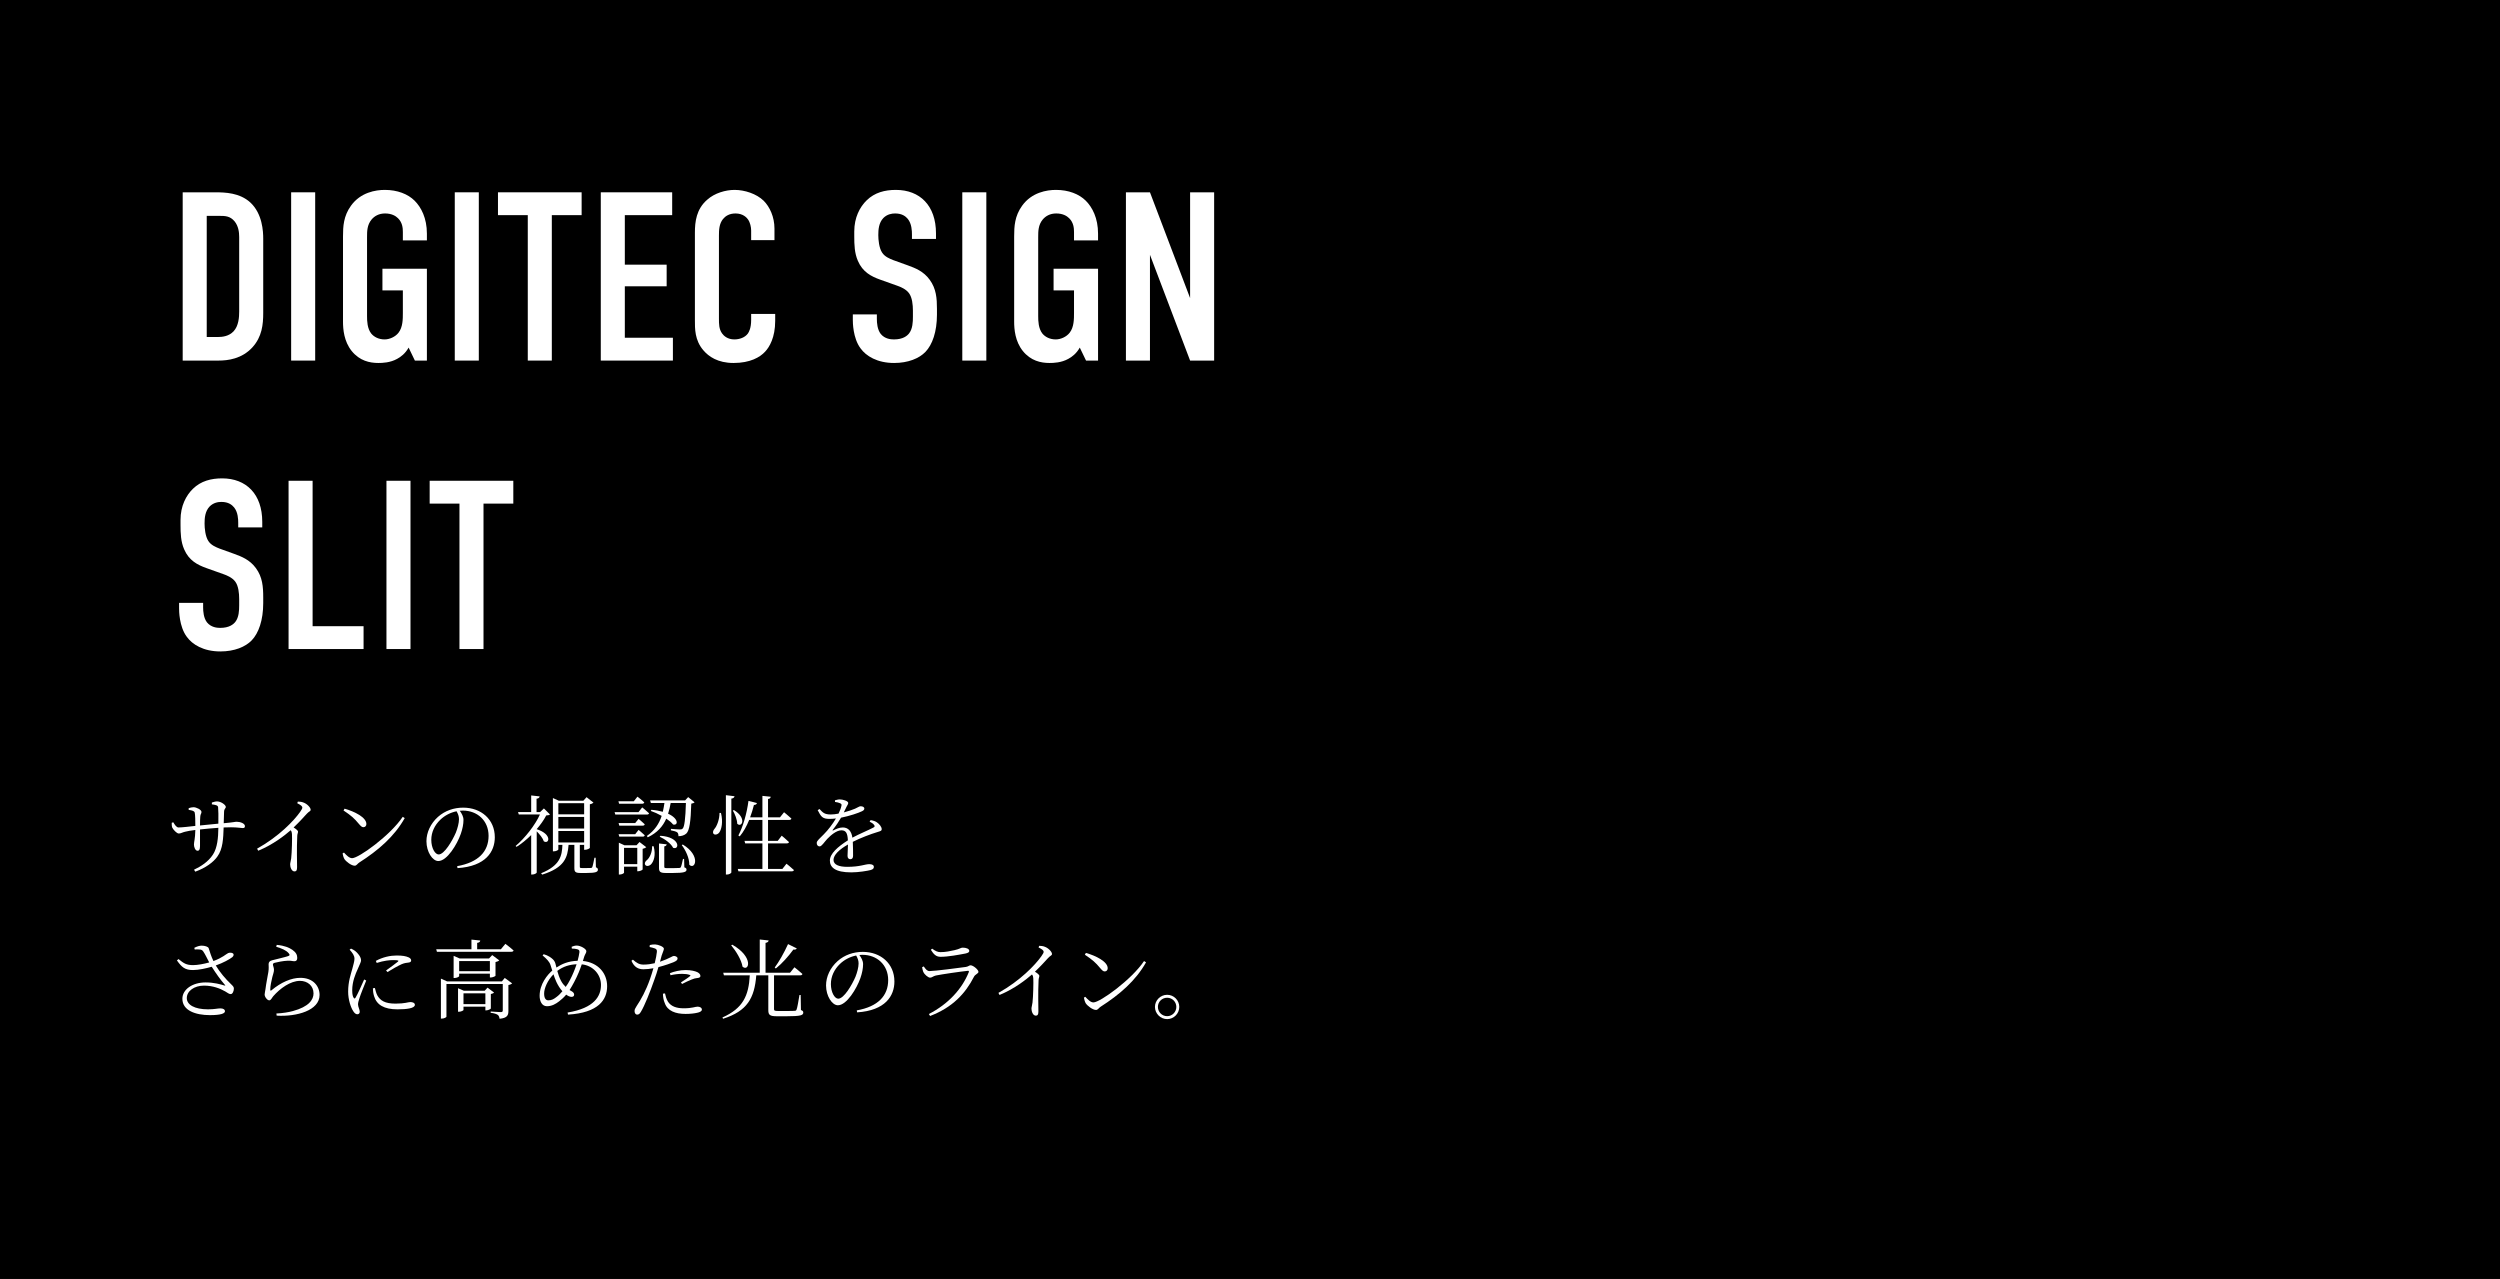 <svg width="1040" height="532" viewBox="0 0 1040 532" fill="none" xmlns="http://www.w3.org/2000/svg">
<rect x="0" y="0" width="1040" height="532" fill="#808080" stroke="none"/>
<g clip-path="url(#clip0_32_321)">
<rect width="1040" height="532" fill="white"/>
<path d="M0 0H1040V532H0V0Z" fill="black"/>
<path d="M0 0H1040V532H0V0Z" fill="black"/>
<path d="M178.738 200H213.538V209.5H201.138V270H191.138V209.5H178.738V200Z" fill="white"/>
<path d="M160.766 200H170.766V270H160.766V200Z" fill="white"/>
<path d="M120.043 200H130.043V260.5H151.243V270H120.043V200Z" fill="white"/>
<path d="M99.1 219.4V217.5C99.1 216 99 213.1 97.4 211.1C96.5 210 95 208.8 92.1 208.8C90.7 208.8 88.8 209.1 87.2 210.7C85.3 212.7 85.1 215.5 85.1 217.8C85.1 219.7 85.4 223.2 86.7 225.1C87.8 226.8 89.8 227.6 91.3 228.2L97.4 230.4C100.4 231.5 103.9 232.8 106.5 236.4C109.2 240.1 109.5 244.1 109.5 248.5V250.9C109.5 258 107.6 263.4 104.7 266.4C102.1 269.1 97.5 271 91.7 271C84.6 271 80 268.1 77.7 264.9C74.5 260.6 74.5 254 74.5 253.1V250.8H84.5V252.7C84.5 254.3 84.7 257.1 86.1 258.9C87.8 261 90.3 261.2 91.6 261.2C95.4 261.2 97.1 259.7 97.9 258.7C99.4 256.8 99.5 253.9 99.5 251.8V249.2C99.5 246.8 99.2 243.8 97.9 242C96.6 240.2 94.2 239.3 93.1 238.9L85.8 236.3C82.2 235 78.6 233.2 76.6 228.5C75.2 225.3 75.1 221.8 75.1 218.3V216.3C75.1 210.5 77.4 206.1 80.3 203.3C83.6 200.1 87.8 199 92.4 199C102.4 199 109.1 205.5 109.1 217.1V219.4H99.1Z" fill="white"/>
<path d="M468.383 80H478.383L495.083 124V80H505.083V150H495.083L478.383 106V150H468.383V80Z" fill="white"/>
<path d="M451.789 150L449.189 144.6C447.789 147.1 445.889 148.5 444.389 149.3C441.489 150.9 438.289 151 436.589 151C432.989 151 428.789 150.1 425.489 146C422.289 142 421.889 137 421.889 133.8V98.4C421.889 94.2 422.089 89.9 425.189 85.6C429.189 80 435.489 79 439.289 79C444.489 79 448.889 80.7 451.689 83.5C454.389 86.2 456.789 90.7 456.789 97.2V100H446.789V96.5C446.789 94.8 446.589 92.6 444.789 90.8C443.789 89.8 442.089 88.8 439.389 88.8C436.789 88.8 434.989 89.9 433.789 91.3C431.889 93.6 431.889 96.2 431.889 98.7V131.5C431.889 133.6 431.989 136.6 433.589 138.7C434.789 140.2 436.789 141.2 439.189 141.2C441.289 141.2 443.689 140.1 444.989 138.4C446.789 136.1 446.789 132.7 446.789 130.2V120.8H438.289V111.8H456.789V150H451.789Z" fill="white"/>
<path d="M400.316 80H410.316V150H400.316V80Z" fill="white"/>
<path d="M379.373 99.4V97.5C379.373 96 379.273 93.1 377.673 91.1C376.773 90 375.273 88.8 372.373 88.8C370.973 88.8 369.073 89.1 367.473 90.7C365.573 92.7 365.373 95.5 365.373 97.8C365.373 99.7 365.673 103.2 366.973 105.1C368.073 106.8 370.073 107.6 371.573 108.2L377.673 110.4C380.673 111.5 384.173 112.8 386.773 116.4C389.473 120.1 389.773 124.1 389.773 128.5V130.9C389.773 138 387.873 143.4 384.973 146.4C382.373 149.1 377.773 151 371.973 151C364.873 151 360.273 148.1 357.973 144.9C354.773 140.6 354.773 134 354.773 133.1V130.8H364.773V132.7C364.773 134.3 364.973 137.1 366.373 138.9C368.073 141 370.573 141.2 371.873 141.2C375.673 141.2 377.373 139.7 378.173 138.7C379.673 136.8 379.773 133.9 379.773 131.8V129.2C379.773 126.8 379.473 123.8 378.173 122C376.873 120.2 374.473 119.3 373.373 118.9L366.073 116.3C362.473 115 358.873 113.2 356.873 108.5C355.473 105.3 355.373 101.8 355.373 98.3V96.3C355.373 90.5 357.673 86.1 360.573 83.3C363.873 80.1 368.073 79 372.673 79C382.673 79 389.373 85.5 389.373 97.1V99.4H379.373Z" fill="white"/>
<path d="M312.479 99.9V95.9C312.479 94.5 312.079 92.6 311.179 91.3C310.679 90.6 309.179 88.8 305.979 88.8C303.379 88.8 301.779 89.9 300.779 91.1C299.179 93.1 299.079 95.6 299.079 98V132.5C299.079 134.8 299.079 136.9 300.379 138.7C301.079 139.7 302.679 141.2 305.479 141.2C307.679 141.2 309.879 140.4 311.079 138.8C311.579 138.1 312.479 136.5 312.479 133.1V130.6H322.479V133.5C322.479 140.4 320.079 144.4 318.279 146.3C316.179 148.6 312.079 151 305.179 151C298.579 151 294.779 148.3 292.579 145.7C288.979 141.5 289.079 136.7 289.079 133.1V96.8C289.079 92.2 289.679 87 294.179 83.1C297.279 80.3 301.879 79 305.579 79C309.779 79 314.679 80.6 317.679 83.5C320.179 86 322.179 90.2 322.179 95.1V99.9H312.479Z" fill="white"/>
<path d="M249.926 150V80H279.626V89.5H259.926V110.1H277.326V119.1H259.926V140.5H279.926V150H249.926Z" fill="white"/>
<path d="M207.156 80H241.956V89.5H229.556V150H219.556V89.5H207.156V80Z" fill="white"/>
<path d="M189.184 80H199.184V150H189.184V80Z" fill="white"/>
<path d="M172.59 150L169.99 144.6C168.59 147.1 166.69 148.5 165.19 149.3C162.29 150.9 159.09 151 157.39 151C153.79 151 149.59 150.1 146.29 146C143.09 142 142.69 137 142.69 133.8V98.4C142.69 94.2 142.89 89.9 145.99 85.6C149.99 80 156.29 79 160.09 79C165.29 79 169.69 80.7 172.49 83.5C175.19 86.2 177.59 90.7 177.59 97.2V100H167.59V96.5C167.59 94.8 167.39 92.6 165.59 90.8C164.59 89.8 162.89 88.8 160.19 88.8C157.59 88.8 155.79 89.9 154.59 91.3C152.69 93.6 152.69 96.2 152.69 98.7V131.5C152.69 133.6 152.79 136.6 154.39 138.7C155.59 140.2 157.59 141.2 159.99 141.2C162.09 141.2 164.49 140.1 165.79 138.4C167.59 136.1 167.59 132.7 167.59 130.2V120.8H159.09V111.8H177.59V150H172.59Z" fill="white"/>
<path d="M121.117 80H131.117V150H121.117V80Z" fill="white"/>
<path d="M76 80H89.5C93.7 80 99.7 80.2 104.1 84.2C109.2 88.9 109.5 96.3 109.5 99.3V130.2C109.5 135 109 140.1 105 144.5C100.6 149.3 94.8 150 90.9 150H76V80ZM86 89.8V140.2H90.5C92.6 140.2 95.2 139.9 97.2 137.8C99.3 135.5 99.5 131.9 99.5 129.6V98.6C99.5 96.6 99.2 94.1 97.6 92.1C95.7 89.8 93.6 89.8 91.1 89.8H86Z" fill="white"/>
<path d="M485.537 423.952C482.765 423.952 480.461 421.648 480.461 418.876C480.461 416.104 482.765 413.836 485.537 413.836C488.309 413.836 490.577 416.104 490.577 418.876C490.577 421.648 488.309 423.952 485.537 423.952ZM485.537 415.06C483.377 415.06 481.685 416.752 481.685 418.876C481.685 421 483.377 422.728 485.537 422.728C487.661 422.728 489.353 421 489.353 418.876C489.353 416.752 487.661 415.06 485.537 415.06Z" fill="white"/>
<path d="M451.301 397.168L451.733 396.412C455.837 397.564 460.805 400.012 460.805 402.784C460.805 403.576 460.301 404.116 459.545 404.116C458.969 404.116 458.501 403.72 457.565 402.604C455.837 400.516 454.469 399.256 451.301 397.168ZM454.865 417.004C457.637 417.004 470.813 407.464 475.925 399.796L476.753 400.336C472.433 408.004 465.737 413.764 457.853 418.804C457.133 419.236 456.737 420.136 455.945 420.136C454.541 420.136 452.381 418.444 451.661 417.364C451.301 416.752 450.977 415.6 450.905 415.024L451.481 414.664C452.561 415.852 453.713 417.004 454.865 417.004Z" fill="white"/>
<path d="M432.044 394.144L432.296 393.46C433.124 393.496 433.88 393.532 434.636 393.856C436.04 394.324 437.624 395.908 437.624 396.844C437.624 397.528 436.976 397.456 436.004 398.536C434.672 400.012 432.908 401.956 430.532 404.224C431.54 404.872 432.368 405.484 432.368 405.988C432.368 406.456 432.044 406.96 432.044 407.86C431.792 413.08 431.972 418.588 431.972 420.748C431.972 422.08 431.648 422.512 430.892 422.512C429.704 422.512 429.092 420.784 429.092 419.596C429.092 418.948 429.38 418.228 429.524 417.04C429.812 414.592 429.956 408.58 429.848 406.96C429.812 406.312 429.704 405.88 429.308 405.376C427.04 407.356 422.108 411.316 415.808 413.908L415.34 413.044C424.448 407.968 430.676 401.38 433.196 397.816C433.88 396.88 434.168 396.268 434.168 395.98C434.168 395.404 433.556 394.9 432.044 394.144Z" fill="white"/>
<path d="M384.106 404.368C383.854 403.756 383.71 403.072 383.602 402.352L384.286 402.028C385.042 403.144 385.654 403.972 386.698 403.972C388.822 403.972 399.298 402.604 401.818 402.244C402.826 402.1 403.15 401.56 403.762 401.56C404.842 401.56 407.038 403.396 407.038 404.296C407.038 404.98 405.634 405.376 405.202 406.276C401.602 413.332 396.238 419.092 386.914 422.656L386.41 421.828C394.402 417.724 400.162 411.496 403.006 404.44C403.15 404.008 403.042 403.792 402.574 403.864C399.658 404.152 391.774 405.304 389.326 405.808C388.21 406.06 387.706 406.708 386.914 406.708C386.05 406.708 384.466 405.232 384.106 404.368ZM403.222 395.584C403.222 396.088 402.79 396.412 401.638 396.664C398.974 397.168 394.474 398.032 391.27 398.032C389.434 398.032 388.426 397.024 387.238 395.116L387.778 394.648C389.146 395.656 390.082 396.088 391.234 396.088C393.466 396.088 395.266 395.656 397.102 395.26C399.226 394.792 399.694 394.216 400.45 394.216C401.998 394.216 403.222 394.72 403.222 395.584Z" fill="white"/>
<path d="M357.171 400.804C357.171 399.508 356.775 398.572 356.163 397.492C353.643 397.996 351.195 399.256 349.359 401.056C347.055 403.288 345.651 406.204 345.651 409.372C345.651 412.828 347.235 415.456 348.711 415.456C351.087 415.456 354.399 409.768 355.875 406.348C356.559 404.62 357.171 402.424 357.171 400.804ZM356.559 421.144L356.415 420.316C365.235 418.768 369.483 414.232 369.483 407.716C369.483 401.308 364.731 397.204 358.791 397.204C358.359 397.204 357.927 397.24 357.495 397.276C358.323 398.428 359.043 399.688 359.043 401.092C359.043 402.82 358.647 404.836 357.927 406.888C356.415 411.208 352.239 418.192 348.567 418.192C346.155 418.192 343.635 414.376 343.635 409.948C343.635 406.312 345.363 402.568 348.423 399.832C351.375 397.204 355.083 395.98 358.935 395.98C366.351 395.98 372.075 400.84 372.075 408.292C372.075 414.268 368.331 420.388 356.559 421.144Z" fill="white"/>
<path d="M327.826 392.74L331.462 394.54C331.282 394.9 330.778 395.152 330.058 395.008C327.862 397.996 325.162 400.984 322.75 402.892L322.282 402.496C323.974 400.228 326.206 396.34 327.826 392.74ZM304.174 393.244L304.642 392.992C313.678 398.176 311.59 404.404 308.89 402.136C308.458 399.292 306.118 395.584 304.174 393.244ZM333.082 413.908L333.19 420.172C333.982 420.46 334.162 420.748 334.162 421.252C334.162 422.368 333.01 422.764 327.178 422.764H323.218C320.266 422.764 319.618 422.224 319.618 420.244V405.736H314.614C313.858 415.24 310.87 420.604 300.79 423.808L300.538 423.268C309.106 419.452 311.446 414.232 311.914 405.736H301.15L300.862 404.656H316.054V390.832L319.762 391.228C319.69 391.732 319.33 392.092 318.466 392.236V404.656H328.654L330.49 402.388C330.49 402.388 332.578 404.008 333.802 405.16C333.73 405.556 333.406 405.736 332.866 405.736H321.994V406.204V419.704C321.994 420.388 322.174 420.568 323.614 420.568H327.214C328.87 420.568 330.13 420.568 330.67 420.496C331.102 420.46 331.246 420.316 331.39 419.92C331.678 419.236 332.146 416.572 332.578 413.908H333.082Z" fill="white"/>
<path d="M278.914 405.7L278.698 404.836C280.39 404.152 282.838 403.54 285.214 403.54C287.59 403.54 289.21 404.008 290.074 404.404C290.902 404.836 291.37 405.376 291.37 405.988C291.37 406.636 290.758 406.816 289.894 406.888C289.246 406.96 288.706 407.068 287.77 407.464C286.654 407.86 284.962 408.724 283.738 409.336L283.27 408.688C284.494 407.896 286.582 406.528 287.05 406.06C287.338 405.844 287.23 405.664 286.906 405.556C286.042 405.232 284.818 405.124 283.738 405.124C282.154 405.124 280.498 405.34 278.914 405.7ZM270.238 393.964L270.31 393.136C271.066 392.956 271.714 392.848 272.578 392.884C273.874 392.956 276.142 393.82 276.178 394.648C276.178 395.26 275.674 396.16 275.242 397.528C275.062 398.176 274.846 399.076 274.558 400.084C276.466 399.436 277.978 398.752 279.094 398.176C279.634 397.888 280.03 397.672 280.318 397.672C280.93 397.672 281.866 398.032 281.866 398.68C281.866 399.364 281.47 399.724 280.138 400.3C279.31 400.66 276.502 401.668 273.91 402.316C273.406 404.08 272.794 406.024 272.146 407.752C270.454 412.612 268.15 418.408 266.602 420.928C266.098 421.756 265.738 422.08 265.018 422.08C264.406 422.08 263.974 421.432 263.974 420.604C263.974 419.812 264.298 419.488 264.838 418.516C266.674 415.78 268.69 412.18 270.454 407.14C270.922 405.808 271.39 404.296 271.822 402.784C270.526 403.036 269.014 403.216 267.682 403.216C265.594 403.216 263.866 402.424 262.678 399.688L263.29 399.22C264.838 400.588 265.918 401.272 267.682 401.272C269.374 401.272 270.994 401.02 272.362 400.696C272.83 398.824 273.154 397.132 273.262 396.016C273.334 395.224 273.154 394.9 272.506 394.576C271.786 394.324 270.994 394.108 270.238 393.964ZM275.782 413.368L276.646 413.26C276.862 414.304 277.186 415.6 277.87 416.68C279.13 418.624 281.326 419.452 284.422 419.452C288.022 419.452 289.174 418.768 290.218 418.768C291.046 418.768 291.982 419.164 291.982 419.992C291.982 420.712 291.046 421.108 290.002 421.324C288.886 421.576 287.266 421.792 285.178 421.792C281.002 421.792 277.69 420.532 276.574 417.364C275.962 415.996 275.818 414.628 275.782 413.368Z" fill="white"/>
<path d="M237.122 407.644C238.238 405.52 239.174 403.216 239.858 401.128C236.906 401.272 234.314 402.028 231.83 403.9C232.19 405.232 232.694 406.708 233.378 408.004C233.918 409.012 234.602 409.876 235.322 410.56C236.006 409.66 236.618 408.652 237.122 407.644ZM231.614 414.664C232.37 414.124 233.162 413.296 233.954 412.36C232.91 411.208 232.082 409.804 231.47 408.508C231.002 407.464 230.57 406.348 230.246 405.304C227.726 407.86 226.358 411.208 226.358 413.296C226.358 415.312 227.078 416.14 228.086 416.14C229.526 416.14 230.426 415.6 231.614 414.664ZM243.062 397.888L242.486 399.76C248.822 400.408 252.566 404.836 252.566 410.272C252.566 415.888 248.966 421.324 236.294 422.08L236.114 421.216C247.274 419.38 250.01 414.376 250.01 409.732C250.01 405.484 246.806 401.668 242.018 401.164C241.298 403.252 240.398 405.628 238.85 408.544C238.166 409.804 237.554 410.92 236.942 411.856C237.158 411.964 237.338 412.108 237.554 412.216C238.238 412.576 238.85 413.044 238.85 413.764C238.85 414.412 238.382 414.7 237.734 414.7C237.014 414.7 236.15 414.232 235.538 413.764C234.638 414.844 233.702 415.708 232.622 416.536C231.182 417.652 229.562 418.588 227.51 418.588C225.422 418.588 224.486 416.464 224.486 414.268C224.486 409.336 227.798 405.412 229.742 403.756C229.49 402.892 229.238 402.064 228.986 401.38C228.518 400.012 227.402 398.896 225.71 397.456L226.178 396.952C227.042 397.204 227.942 397.564 228.59 397.996C229.418 398.536 230.678 399.328 231.074 400.912C231.182 401.344 231.326 401.92 231.47 402.496C233.702 401.02 236.402 399.796 240.29 399.688C240.65 398.32 240.938 397.06 241.046 396.088C241.118 395.26 240.722 395.044 240.074 394.864C239.426 394.684 238.742 394.612 237.878 394.612L237.806 393.856C238.382 393.604 239.21 393.352 239.894 393.352C241.55 393.352 243.926 394.756 243.926 395.692C243.926 396.412 243.386 396.916 243.062 397.888Z" fill="white"/>
<path d="M192.811 417.724H201.919V413.224H192.811V417.724ZM204.187 413.512V419.524C204.151 419.776 203.035 420.316 202.279 420.316H201.919V418.768H192.811V420.172C192.811 420.352 191.803 420.892 190.903 420.892H190.543V411.1L192.955 412.144H201.631L202.819 410.848L205.519 412.9C205.339 413.152 204.835 413.404 204.187 413.512ZM208.795 408.256L209.983 406.816L213.043 409.084C212.827 409.336 212.215 409.66 211.495 409.768V420.532C211.495 422.332 211.063 423.484 207.823 423.808C207.715 423.124 207.535 422.512 207.067 422.188C206.527 421.828 205.663 421.504 204.115 421.324V420.784C204.115 420.784 207.571 421.036 208.327 421.036C208.975 421.036 209.155 420.82 209.155 420.28V409.336H185.719V422.944C185.719 423.196 184.747 423.736 183.811 423.736H183.415V407.104L185.971 408.256H208.795ZM191.011 404.008H203.791V399.796H191.011V404.008ZM204.151 406.636H203.791V405.052H191.011V406.096C191.011 406.312 190.003 406.852 189.067 406.852H188.707V397.636L191.191 398.716H203.431L204.763 397.312L207.679 399.508C207.427 399.796 206.815 400.084 206.131 400.228V405.916C206.095 406.132 204.871 406.636 204.151 406.636ZM208.363 394.9L210.235 392.632C210.235 392.632 212.323 394.18 213.655 395.404C213.547 395.764 213.187 395.944 212.683 395.944H181.759L181.471 394.9H196.123V390.868L199.795 391.264C199.723 391.768 199.363 392.128 198.499 392.236V394.9H208.363Z" fill="white"/>
<path d="M151.49 407.464L152.354 407.896C151.598 409.768 149.942 413.836 149.546 415.204C149.186 416.32 148.934 417.148 148.934 417.796C148.934 418.84 149.654 419.992 149.654 420.856C149.654 421.54 149.294 421.936 148.61 421.936C147.962 421.936 147.386 421.36 146.918 420.604C145.946 419.128 144.83 415.888 144.83 412.54C144.83 408.256 145.982 405.196 146.558 403.036C146.99 401.308 147.422 400.048 147.458 398.86C147.494 397.564 146.63 396.376 145.442 395.08L146.018 394.612C146.738 394.936 147.242 395.224 147.854 395.692C148.61 396.304 150.194 397.96 150.194 399.472C150.194 400.3 149.69 400.948 148.826 403.108C147.89 405.124 146.522 408.364 146.522 411.928C146.522 413.836 146.81 414.556 147.098 415.024C147.314 415.456 147.566 415.528 147.89 415.06C148.682 413.8 150.698 409.3 151.49 407.464ZM155.126 411.136L155.954 410.992C156.17 411.856 156.494 413.224 156.998 414.124C158.222 416.248 160.13 417.508 164.558 417.508C168.446 417.508 169.814 416.86 170.678 416.86C171.65 416.86 172.586 417.184 172.586 418.012C172.586 419.452 169.238 419.884 165.35 419.884C159.734 419.884 156.674 418.012 155.594 414.34C155.27 413.26 155.126 412.108 155.126 411.136ZM156.71 400.588L156.35 399.724C159.23 398.14 162.434 397.492 164.954 397.492C167.438 397.492 168.806 397.744 169.958 398.248C170.714 398.572 171.038 399.076 171.038 399.508C171.038 399.976 170.822 400.3 170.066 400.408C169.202 400.516 168.302 400.588 167.114 401.092C165.53 401.812 162.974 403.252 161.21 404.368L160.598 403.72C162.218 402.568 164.774 400.696 165.53 400.048C165.962 399.652 165.926 399.4 163.55 399.4C162.074 399.4 159.734 399.616 156.71 400.588Z" fill="white"/>
<path d="M120.057 396.52C119.121 395.368 117.141 394.504 114.909 393.856L115.125 393.064C118.473 393.388 120.345 394.252 121.605 395.116C123.153 396.196 123.657 397.24 123.657 398.5C123.657 399.4 123.261 399.868 122.505 399.868C121.569 399.868 121.317 399.616 119.733 399.652C117.681 399.724 115.197 400.3 114.297 400.516C113.721 400.66 113.541 400.912 113.541 401.272C113.541 401.668 113.973 402.64 113.973 403.36C114.009 404.26 113.613 405.196 113.289 406.456C112.929 408.112 112.425 409.984 112.425 411.748C112.425 412.144 112.641 412.216 112.929 411.964C116.925 408.616 121.209 406.78 124.953 406.78C130.353 406.78 132.945 410.308 132.945 413.908C132.945 420.388 123.333 423.016 115.089 422.512L114.981 421.612C117.537 421.504 120.165 421.072 121.821 420.604C128.481 418.804 130.425 415.888 130.425 413.26C130.425 410.056 127.905 408.04 124.809 408.04C120.777 408.04 116.493 411.208 113.685 414.412C113.145 415.024 112.713 416.14 112.029 416.14C111.597 416.14 111.237 415.888 110.805 415.384C110.373 414.916 110.085 414.196 110.085 413.728C110.085 413.152 110.337 412.324 110.445 411.424C110.697 409.264 111.345 406.132 111.633 404.368C111.885 402.856 111.741 401.92 111.741 401.128C111.741 400.372 112.065 399.76 113.217 399.472C115.089 398.968 118.581 398.212 120.021 397.672C120.561 397.492 120.633 397.132 120.057 396.52Z" fill="white"/>
<path d="M80.983 394.972L80.839 394.288C82.027 393.676 83.071 393.388 83.863 393.388C85.195 393.388 86.635 393.82 86.815 394.468C87.319 395.98 87.787 397.744 88.795 399.796C92.791 398.284 93.871 396.988 94.915 396.484C95.599 396.196 96.643 396.268 97.039 396.736C97.363 397.132 97.147 397.744 96.643 398.176C95.527 399.076 92.827 400.552 89.767 401.632C91.495 404.512 93.799 407.212 96.103 409.408C96.967 410.236 97.255 410.56 97.291 411.172C97.327 412.18 96.787 413.548 95.995 413.548C95.239 413.548 94.699 413.008 93.691 412.432C91.567 411.208 88.543 410.02 84.871 410.02C80.839 410.02 77.707 412.252 77.707 415.204C77.707 417.976 80.911 419.884 86.527 419.884C89.263 419.884 90.451 419.488 91.711 419.488C92.791 419.488 93.583 419.92 93.583 420.676C93.583 421.612 91.855 422.296 87.355 422.296C81.343 422.296 75.871 420.388 75.871 415.492C75.871 411.604 80.047 408.688 85.555 408.688C88.975 408.688 91.783 409.48 93.403 409.984C93.763 410.056 93.835 410.02 93.583 409.732C91.747 407.644 89.839 404.944 88.075 402.172C85.843 402.82 82.675 403.54 80.335 403.54C76.915 403.576 75.583 402.316 73.603 399.544L74.251 398.968C76.447 400.732 77.491 401.488 80.335 401.488C82.171 401.488 84.907 400.984 87.031 400.372C86.131 398.68 85.375 396.988 84.547 395.8C83.935 394.864 83.035 394.936 80.983 394.972Z" fill="white"/>
<path d="M361.753 341.812L362.185 341.164C363.481 341.416 364.237 341.668 364.849 342.136C365.749 342.748 366.793 343.936 366.793 344.944C366.793 345.592 366.433 345.7 365.029 346.132C362.257 346.96 358.045 348.544 354.769 350.2C354.877 352.252 354.877 354.88 354.877 356.032C354.877 356.896 354.481 357.436 353.761 357.436C353.149 357.436 352.573 357.04 352.573 356.068C352.573 355.204 352.717 353.26 352.753 351.316C349.261 353.296 346.741 355.6 346.741 357.724C346.741 359.74 349.045 360.604 352.465 360.604C357.793 360.604 359.881 359.488 361.609 359.488C362.869 359.488 363.517 359.92 363.517 360.604C363.517 361.144 363.337 361.612 362.185 361.936C360.997 362.26 357.181 362.908 354.121 362.908C347.425 362.908 345.229 360.82 345.229 357.976C345.229 355.132 348.505 352.252 352.717 349.588C352.573 346.528 351.889 345.412 350.017 345.412C348.001 345.412 345.625 347.428 344.113 349.012C342.853 350.38 341.845 352.072 340.981 352.108C340.261 352.108 339.757 351.568 339.757 350.668C339.757 349.696 341.089 348.796 342.709 347.068C344.581 345.196 346.381 342.784 347.749 340.48C346.849 340.588 345.985 340.66 345.157 340.66C342.205 340.66 341.593 339.868 340.153 337.024L340.909 336.556C342.349 338.068 342.961 338.824 345.625 338.824C346.597 338.824 347.713 338.68 348.829 338.464C349.405 337.276 349.837 336.196 350.017 335.296C350.197 334.648 350.089 334.396 349.369 334.108C348.937 333.892 348.181 333.712 347.353 333.604V332.92C348.073 332.74 348.829 332.524 349.405 332.56C350.521 332.56 352.861 333.172 352.861 334.036C352.861 334.54 352.573 334.792 352.177 335.584C351.925 336.16 351.457 337.06 351.025 337.96C352.861 337.492 354.589 336.88 355.705 336.412C357.217 335.728 357.469 335.404 358.009 335.404C358.801 335.404 359.557 335.692 359.557 336.376C359.557 336.844 359.233 337.168 358.549 337.492C357.073 338.212 353.509 339.436 349.873 340.156C349.009 341.632 348.001 343.216 346.417 345.232C346.273 345.412 346.381 345.592 346.633 345.448C347.785 344.872 349.153 344.224 350.593 344.224C352.861 344.224 354.229 345.772 354.589 348.472C357.505 346.888 361.177 345.412 363.337 344.26C363.949 343.936 364.021 343.612 363.517 343.036C363.157 342.568 362.437 342.136 361.753 341.812Z" fill="white"/>
<path d="M299.307 338.176H299.919C300.855 341.956 300.171 344.908 299.271 346.24C298.659 347.14 297.399 347.5 296.823 346.852C296.391 346.24 296.679 345.412 297.255 344.764C298.263 343.648 299.343 340.732 299.307 338.176ZM301.971 330.796L305.571 331.228C305.463 331.732 305.175 332.092 304.239 332.236V362.908C304.239 363.268 303.267 363.808 302.439 363.808H301.971V330.796ZM304.851 337.204L305.319 336.988C310.827 340.336 308.595 344.512 306.687 342.676C306.651 340.948 305.715 338.572 304.851 337.204ZM325.479 361.468L327.171 359.308C327.171 359.308 329.115 360.82 330.267 361.936C330.195 362.296 329.835 362.476 329.367 362.476H307.191L306.903 361.468H317.163V350.848H309.999L309.711 349.804H317.163V341.092H311.655C310.575 343.756 309.279 346.096 307.731 347.932L307.155 347.572C309.063 343.972 310.647 338.572 311.367 333.172L314.895 334.072C314.751 334.504 314.427 334.864 313.635 334.864C313.203 336.628 312.663 338.356 312.051 340.012H317.163V331.084L320.619 331.444C320.547 331.948 320.331 332.272 319.503 332.38V340.012H324.471L326.163 337.888C326.163 337.888 328.035 339.4 329.223 340.516C329.115 340.912 328.791 341.092 328.287 341.092H319.503V349.804H323.535L325.191 347.644C325.191 347.644 327.099 349.192 328.215 350.308C328.143 350.668 327.783 350.848 327.279 350.848H319.503V361.468H325.479Z" fill="white"/>
<path d="M267.087 334.36H257.547L257.259 333.316H263.667L265.179 331.408C265.179 331.408 266.943 332.74 268.023 333.784C267.915 334.18 267.591 334.36 267.087 334.36ZM265.611 337.852L267.159 335.872C267.159 335.872 268.923 337.276 270.003 338.32C269.931 338.68 269.571 338.86 269.103 338.86H255.963L255.675 337.852H265.611ZM257.331 342.388H264.243L265.647 340.66C265.647 340.66 267.231 341.92 268.203 342.892C268.131 343.288 267.843 343.468 267.339 343.468H257.619L257.331 342.388ZM267.339 348.04H257.619L257.331 347.032H264.243L265.647 345.232C265.647 345.232 267.231 346.528 268.203 347.464C268.131 347.86 267.843 348.04 267.339 348.04ZM259.599 359.488H265.107V352.72H259.599V359.488ZM266.043 350.272L268.851 352.432C268.599 352.684 268.023 352.972 267.339 353.116V361.684C267.303 361.936 266.187 362.44 265.467 362.44H265.107V360.532H259.599V363.052C259.599 363.268 258.699 363.808 257.763 363.808H257.439V350.56L259.779 351.64H264.783L266.043 350.272ZM271.263 352.036H271.911C272.919 355.816 271.911 358.408 270.867 359.524C270.147 360.28 268.887 360.532 268.419 359.776C268.023 359.164 268.383 358.408 269.031 357.868C270.291 356.896 271.371 354.412 271.263 352.036ZM285.339 334.036H279.003C278.715 335.62 278.391 337.096 277.923 338.5C282.387 340.516 282.207 343.504 280.011 343C279.363 342.172 278.355 341.344 277.167 340.552C275.763 343.756 273.495 346.384 269.463 348.328L269.103 347.752C272.343 345.484 274.179 342.676 275.259 339.4C273.711 338.536 272.127 337.816 270.723 337.348L270.975 336.88C272.847 337.024 274.431 337.348 275.727 337.708C276.015 336.52 276.231 335.296 276.411 334.036H270.759L270.435 332.956H285.015L286.275 331.588L288.939 333.748C288.723 334.036 288.291 334.18 287.571 334.324C287.355 341.776 286.815 345.52 285.519 346.744C284.691 347.5 283.503 347.86 282.243 347.86C282.243 347.212 282.135 346.6 281.703 346.24C281.271 345.916 280.119 345.592 279.075 345.412L279.111 344.8C280.227 344.908 282.207 345.052 282.855 345.052C283.431 345.052 283.683 344.98 283.971 344.692C284.727 344.044 285.159 340.516 285.339 334.036ZM274.431 348.076L274.755 347.68C283.179 348.256 282.711 353.764 280.011 352.684C279.147 350.92 276.555 349.012 274.431 348.076ZM284.583 357.328L284.691 360.82C285.411 361.072 285.591 361.324 285.591 361.792C285.591 362.728 284.583 363.16 280.011 363.16H276.987C274.611 363.16 274.143 362.62 274.143 361.036V350.884L277.347 351.244C277.311 351.676 276.951 352 276.339 352.108V360.532C276.339 361 276.447 361.144 277.455 361.144H280.119C281.307 361.144 282.279 361.108 282.639 361.072C282.927 361.072 283.071 361 283.215 360.748C283.467 360.316 283.791 358.84 284.115 357.328H284.583ZM283.611 351.568L284.043 351.316C291.711 355.996 289.155 362.08 286.743 359.74C286.815 357.004 285.195 353.62 283.611 351.568Z" fill="white"/>
<path d="M223.275 344.908V344.944C229.935 347.104 228.423 351.388 226.227 349.984C225.795 348.652 224.499 347.068 223.275 345.844V362.98C223.275 363.196 222.447 363.808 221.367 363.808H220.971V347.392C219.063 349.264 216.975 350.992 214.887 352.288L214.491 351.928C218.415 348.616 222.663 343.18 224.607 338.824H215.823L215.499 337.816H220.971V330.904L224.499 331.3C224.427 331.804 224.067 332.164 223.203 332.272V337.816H224.679L226.263 336.304L228.819 338.86C228.495 339.076 228.027 339.184 227.235 339.22C226.263 341.092 224.895 343.036 223.275 344.908ZM232.275 345.7V350.452H243.003V345.7H232.275ZM243.003 334.144H232.275V338.752H243.003V334.144ZM243.003 344.656V339.832H232.275V344.656H243.003ZM247.791 356.824L247.899 360.784C248.547 361.072 248.727 361.324 248.727 361.792C248.727 362.728 247.827 363.16 243.939 363.16H241.527C239.259 363.16 238.935 362.62 238.935 361.072V351.46H236.523C236.127 356.608 234.939 360.928 225.543 363.844L225.111 363.268C233.031 360.064 233.787 355.996 233.967 351.46H232.275V353.368C232.275 353.62 231.375 354.16 230.331 354.16H230.007V331.984L232.455 333.1H242.679L244.011 331.624L246.891 333.892C246.639 334.144 246.099 334.468 245.379 334.576V352.72C245.343 352.972 244.191 353.512 243.363 353.512H243.003V351.46H241.203V351.856V360.532C241.203 360.964 241.275 361.108 242.103 361.108H244.011C244.911 361.108 245.559 361.108 245.847 361.072C246.135 361.036 246.279 361 246.387 360.712C246.603 360.244 246.963 358.48 247.287 356.824H247.791Z" fill="white"/>
<path d="M190.936 340.804C190.936 339.508 190.54 338.572 189.928 337.492C187.408 337.996 184.96 339.256 183.124 341.056C180.82 343.288 179.416 346.204 179.416 349.372C179.416 352.828 181 355.456 182.476 355.456C184.852 355.456 188.164 349.768 189.64 346.348C190.324 344.62 190.936 342.424 190.936 340.804ZM190.324 361.144L190.18 360.316C199 358.768 203.248 354.232 203.248 347.716C203.248 341.308 198.496 337.204 192.556 337.204C192.124 337.204 191.692 337.24 191.26 337.276C192.088 338.428 192.808 339.688 192.808 341.092C192.808 342.82 192.412 344.836 191.692 346.888C190.18 351.208 186.004 358.192 182.332 358.192C179.92 358.192 177.4 354.376 177.4 349.948C177.4 346.312 179.128 342.568 182.188 339.832C185.14 337.204 188.848 335.98 192.7 335.98C200.116 335.98 205.84 340.84 205.84 348.292C205.84 354.268 202.096 360.388 190.324 361.144Z" fill="white"/>
<path d="M142.912 337.168L143.344 336.412C147.448 337.564 152.416 340.012 152.416 342.784C152.416 343.576 151.912 344.116 151.156 344.116C150.58 344.116 150.112 343.72 149.176 342.604C147.448 340.516 146.08 339.256 142.912 337.168ZM146.476 357.004C149.248 357.004 162.424 347.464 167.536 339.796L168.364 340.336C164.044 348.004 157.348 353.764 149.464 358.804C148.744 359.236 148.348 360.136 147.556 360.136C146.152 360.136 143.992 358.444 143.272 357.364C142.912 356.752 142.588 355.6 142.516 355.024L143.092 354.664C144.172 355.852 145.324 357.004 146.476 357.004Z" fill="white"/>
<path d="M123.655 334.144L123.907 333.46C124.735 333.496 125.491 333.532 126.247 333.856C127.651 334.324 129.235 335.908 129.235 336.844C129.235 337.528 128.587 337.456 127.615 338.536C126.283 340.012 124.519 341.956 122.143 344.224C123.151 344.872 123.979 345.484 123.979 345.988C123.979 346.456 123.655 346.96 123.655 347.86C123.403 353.08 123.583 358.588 123.583 360.748C123.583 362.08 123.259 362.512 122.503 362.512C121.315 362.512 120.703 360.784 120.703 359.596C120.703 358.948 120.991 358.228 121.135 357.04C121.423 354.592 121.567 348.58 121.459 346.96C121.423 346.312 121.315 345.88 120.919 345.376C118.651 347.356 113.719 351.316 107.419 353.908L106.951 353.044C116.059 347.968 122.287 341.38 124.807 337.816C125.491 336.88 125.779 336.268 125.779 335.98C125.779 335.404 125.167 334.9 123.655 334.144Z" fill="white"/>
<path d="M88.136 334.612V333.856C88.892 333.604 89.648 333.388 90.296 333.388C91.952 333.388 93.932 334.864 93.932 335.656C93.932 336.412 93.284 336.232 93.212 337.708C93.176 339.04 93.104 340.912 93.068 342.46C97.316 342.1 97.676 341.848 98.468 341.848C99.908 341.848 101.888 342.532 101.888 343.648C101.888 344.26 101.636 344.476 100.988 344.476C100.124 344.476 98.792 344.152 96.092 344.152C95.192 344.152 94.148 344.188 93.032 344.224C92.888 348.688 92.744 353.188 90.404 356.356C88.82 358.624 85.616 361.036 81.224 362.62L80.72 361.792C83.528 360.46 86.66 358.516 88.64 355.42C90.404 352.648 90.8 348.544 90.836 344.368C88.244 344.548 85.472 344.8 83.204 345.052C83.168 347.932 83.204 350.884 83.204 351.928C83.204 353.368 82.916 353.908 82.16 353.908C81.224 353.908 80.684 352.36 80.684 351.352C80.684 350.128 81.188 349.084 81.26 345.268C79.424 345.484 77.984 345.736 76.904 346.024C75.968 346.24 75.176 346.744 74.384 346.744C73.484 346.744 72.008 345.052 71.648 344.26C71.468 343.828 71.396 342.892 71.432 342.28L72.08 342.064C72.728 343.108 73.376 344.224 74.276 344.224C75.644 344.224 79.1 343.828 81.26 343.576C81.26 341.74 81.224 338.932 81.008 338.068C80.828 337.348 80 337.132 78.488 336.916V336.196C79.1 335.98 79.892 335.8 80.504 335.8C81.656 335.8 83.816 336.808 83.816 337.78C83.816 338.536 83.384 338.572 83.312 339.724C83.24 340.372 83.204 341.812 83.204 343.396C85.508 343.18 88.46 342.892 90.836 342.64C90.872 339.4 90.872 337.168 90.728 335.764C90.62 335.008 89.684 334.828 88.136 334.612Z" fill="white"/>
</g>
<defs>
<clipPath id="clip0_32_321">
<rect width="1040" height="532" fill="white"/>
</clipPath>
</defs>
</svg>
